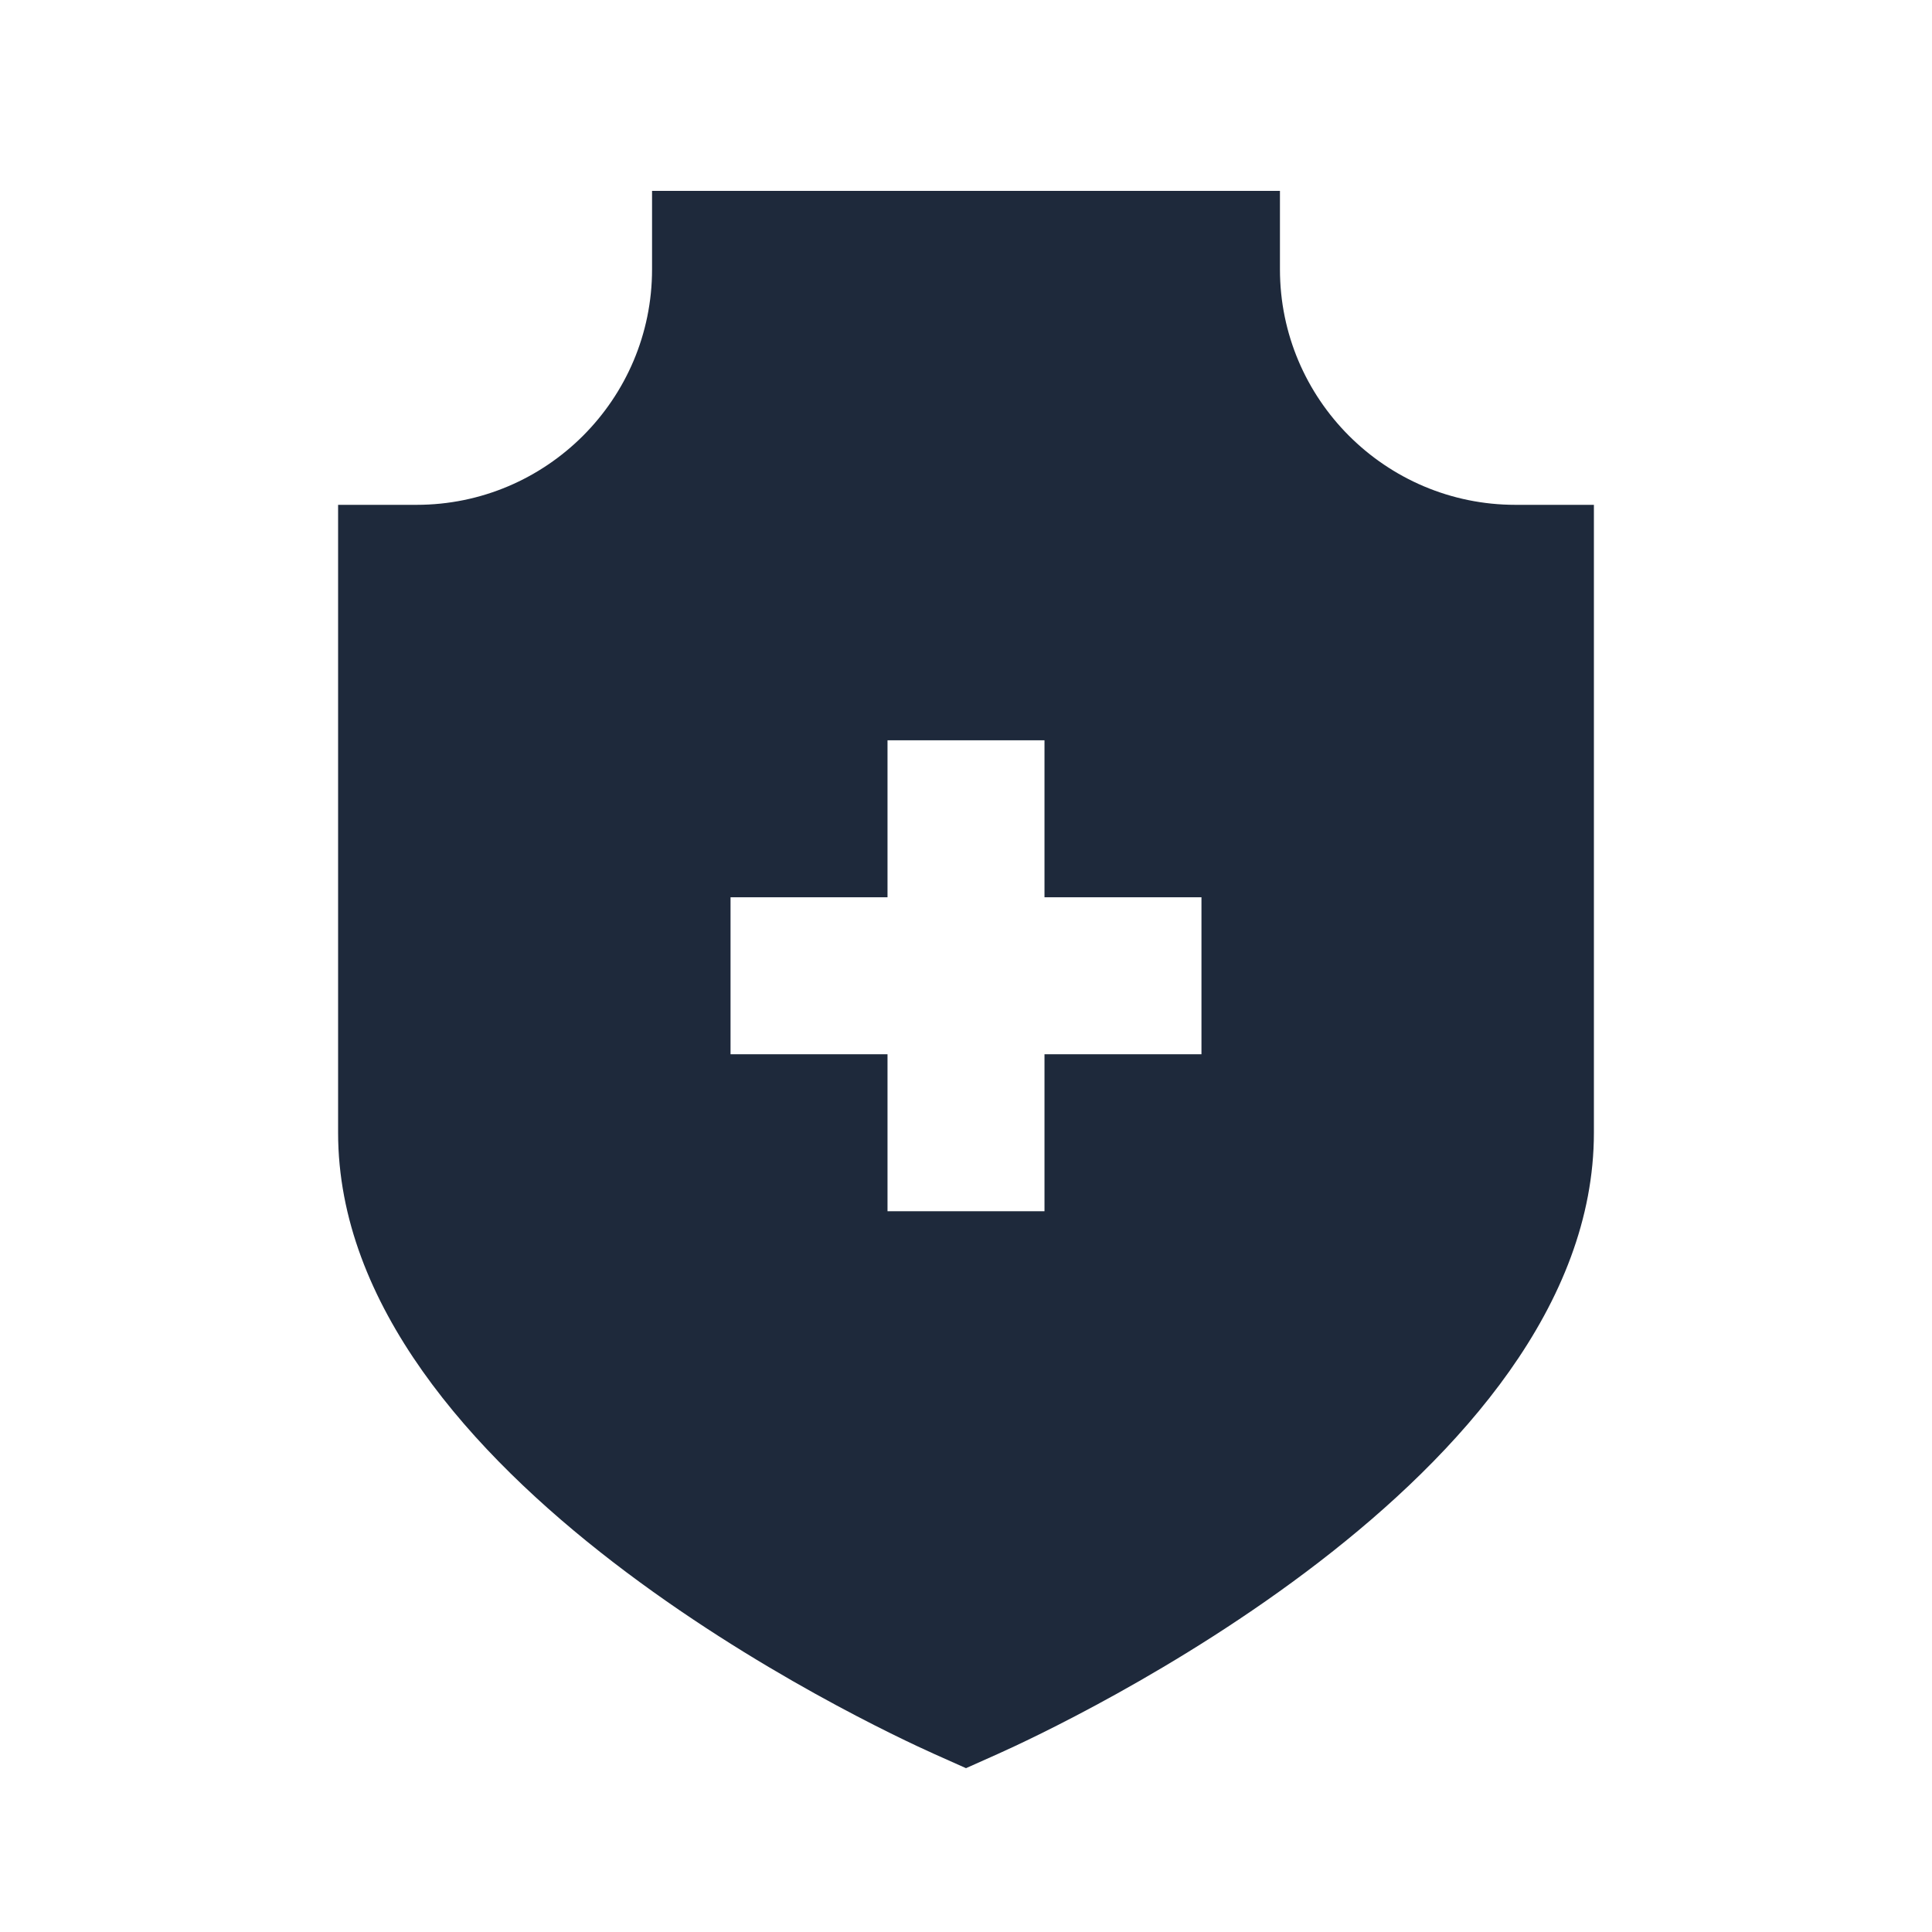 <svg width="40" height="40" viewBox="0 0 40 40" fill="none" xmlns="http://www.w3.org/2000/svg">
<path d="M31.375 10.452C28.687 10.452 26.5 8.265 26.5 5.577V3.952H13.5V5.577C13.5 8.265 11.313 10.452 8.625 10.452H7V23.452C7 30.583 18.073 35.744 19.335 36.311L20 36.608L20.665 36.311C21.927 35.745 33 30.583 33 23.452V10.452H31.375ZM24.875 21.827H21.625V25.077H18.375V21.827H15.125V18.577H18.375V15.327H21.625V18.577H24.875V21.827Z" fill="#1E293B"/>
</svg>
